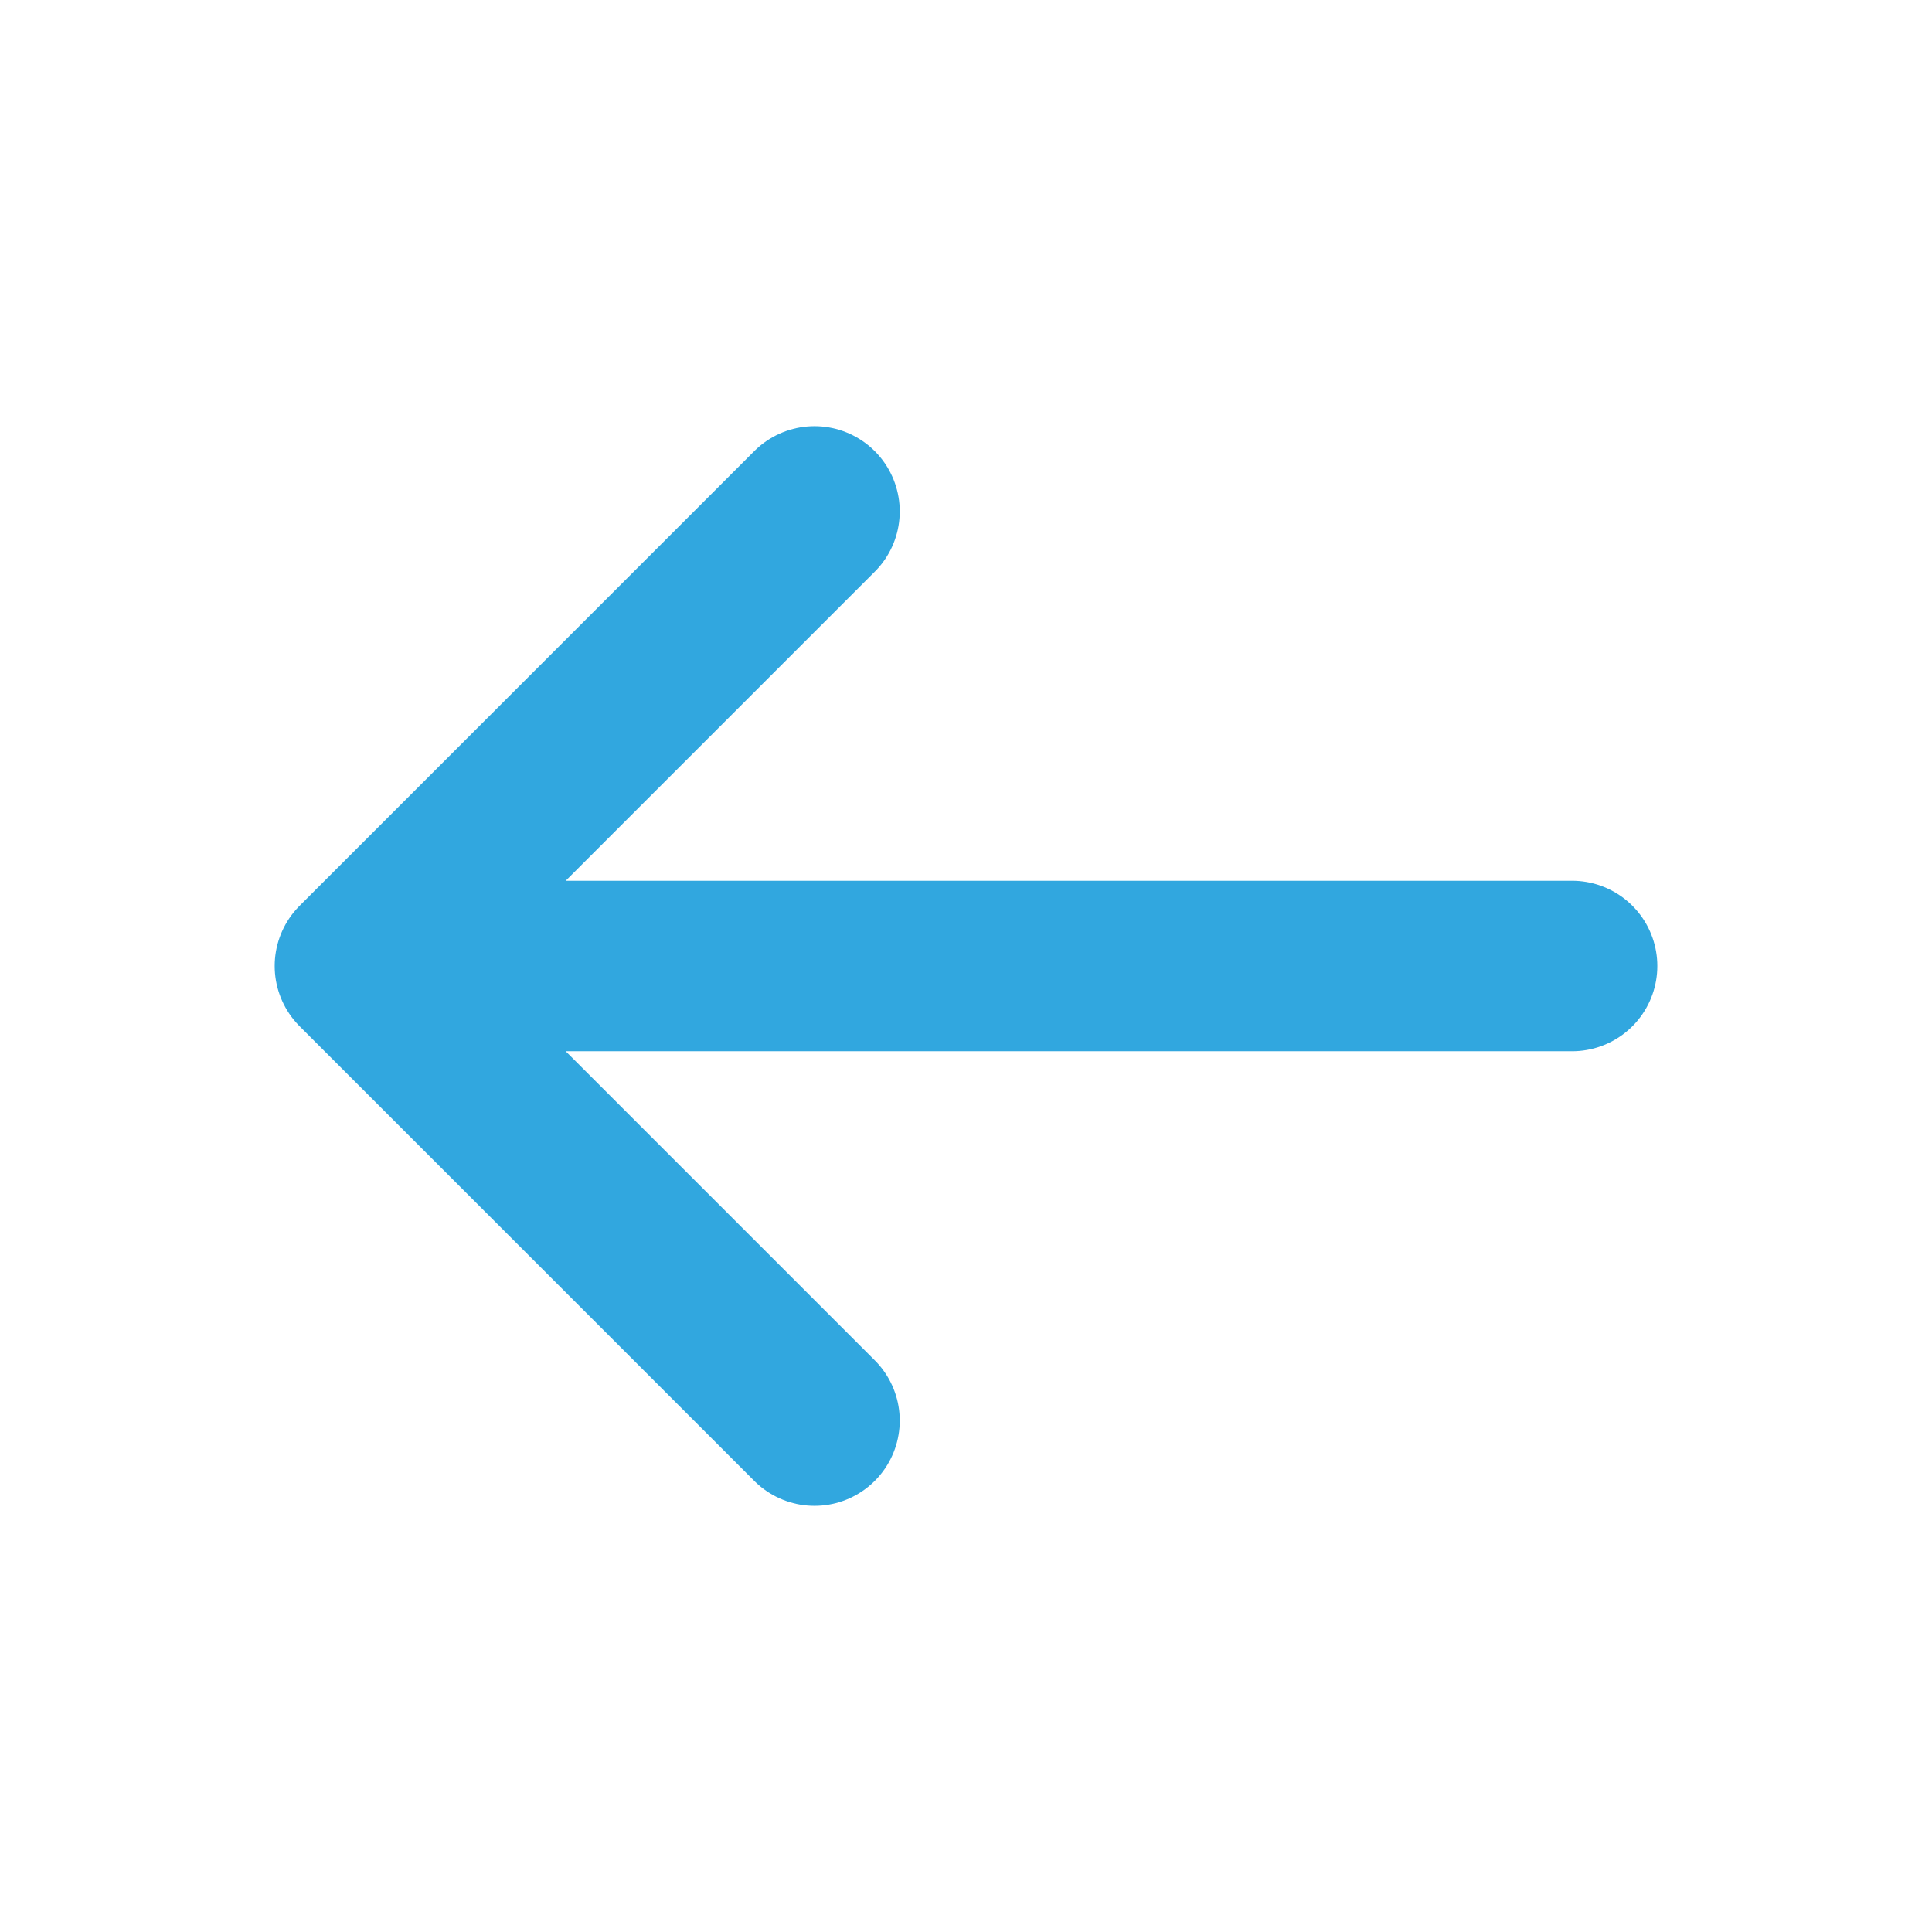 <svg width="17" height="17" viewBox="0 0 17 17" fill="none" xmlns="http://www.w3.org/2000/svg">
<g id="Linear / Arrows / Arrow Left">
<path id="Vector" d="M13.833 8.5H3.167M3.167 8.5L7.167 4.5M3.167 8.5L7.167 12.5" stroke="#31A7DF" stroke-width="1.5" stroke-linecap="round" stroke-linejoin="round"/>
</g>
</svg>
